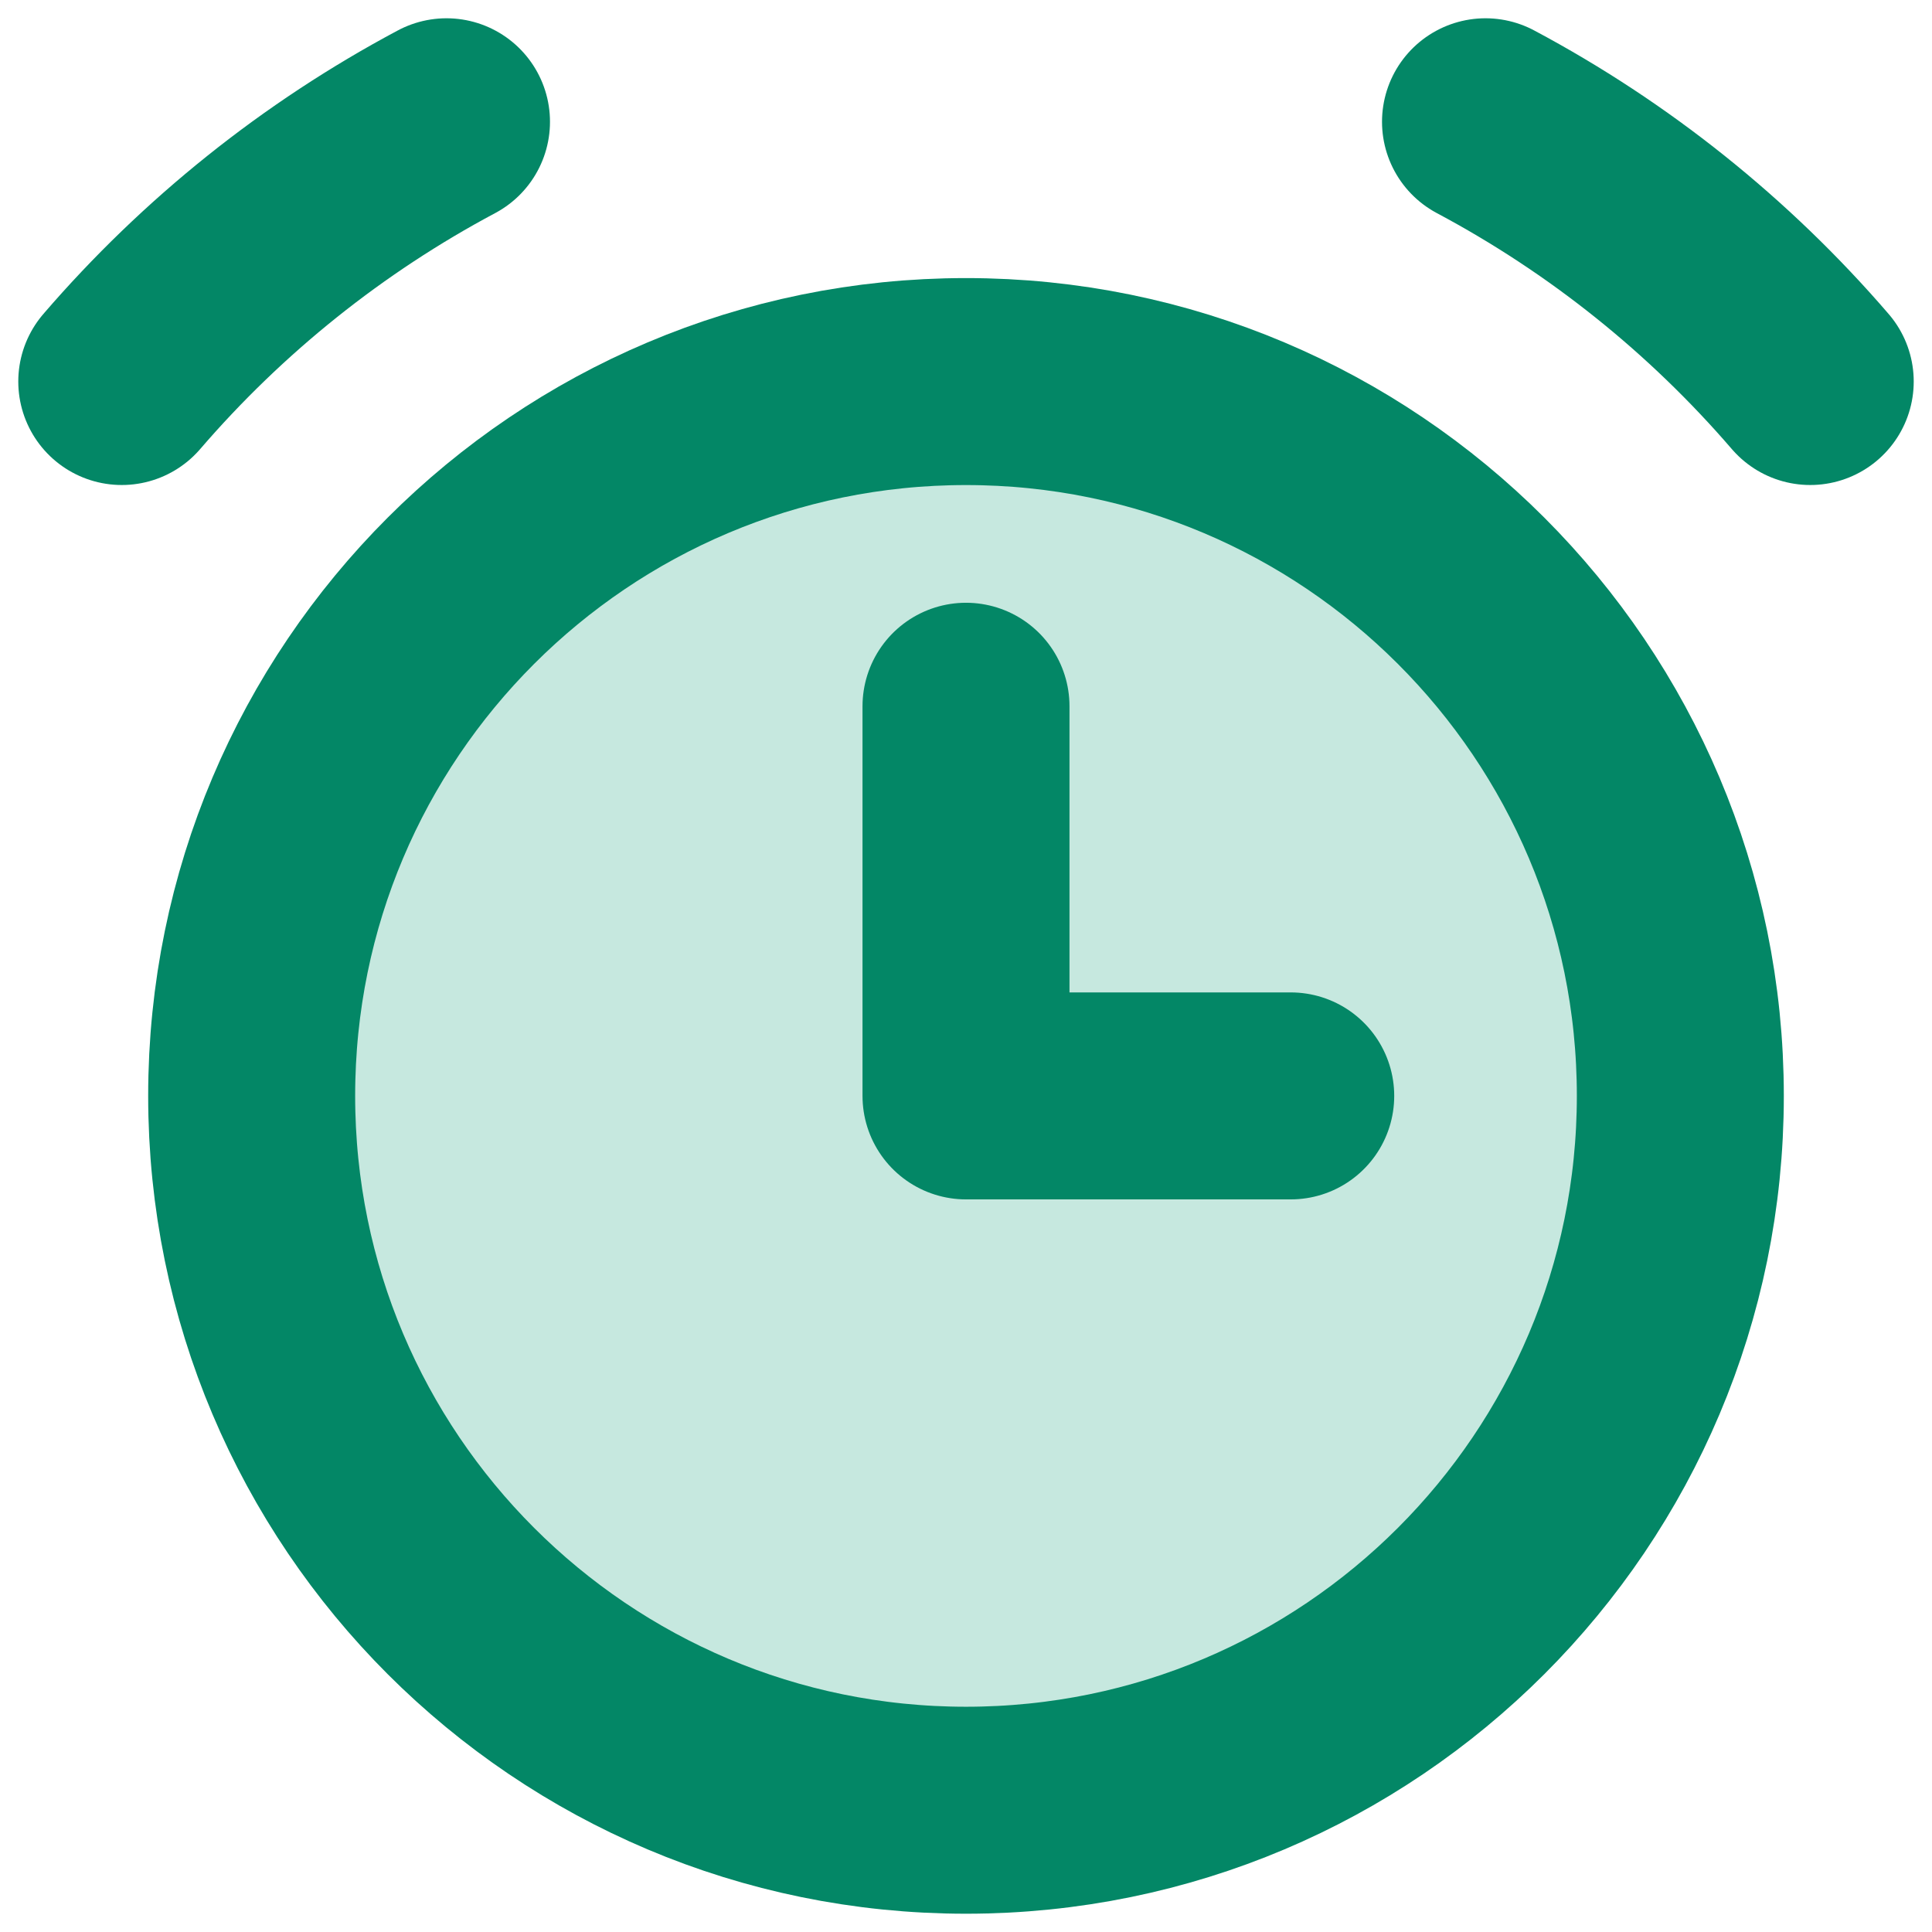 <svg width="38" height="38" viewBox="0 0 38 38" fill="none" xmlns="http://www.w3.org/2000/svg">
<path d="M19 35.605C26.76 35.605 33.05 29.314 33.05 21.555C33.05 13.795 26.76 7.505 19 7.505C11.24 7.505 4.95 13.795 4.95 21.555C4.95 29.314 11.24 35.605 19 35.605Z" fill="#B9E3D8" fill-opacity="0.82" stroke="#038766" stroke-width="4.071" stroke-linecap="round" stroke-linejoin="round"/>
<path d="M2.395 7.504C4.189 5.421 6.355 3.688 8.782 2.395" stroke="#038766" stroke-width="4.071" stroke-linecap="round" stroke-linejoin="round"/>
<path d="M35.605 7.504C33.811 5.421 31.645 3.688 29.218 2.395" stroke="#038766" stroke-width="4.071" stroke-linecap="round" stroke-linejoin="round"/>
<path d="M19 13.891V21.555H25.387" stroke="#038766" stroke-width="4.071" stroke-linecap="round" stroke-linejoin="round"/>
</svg>
